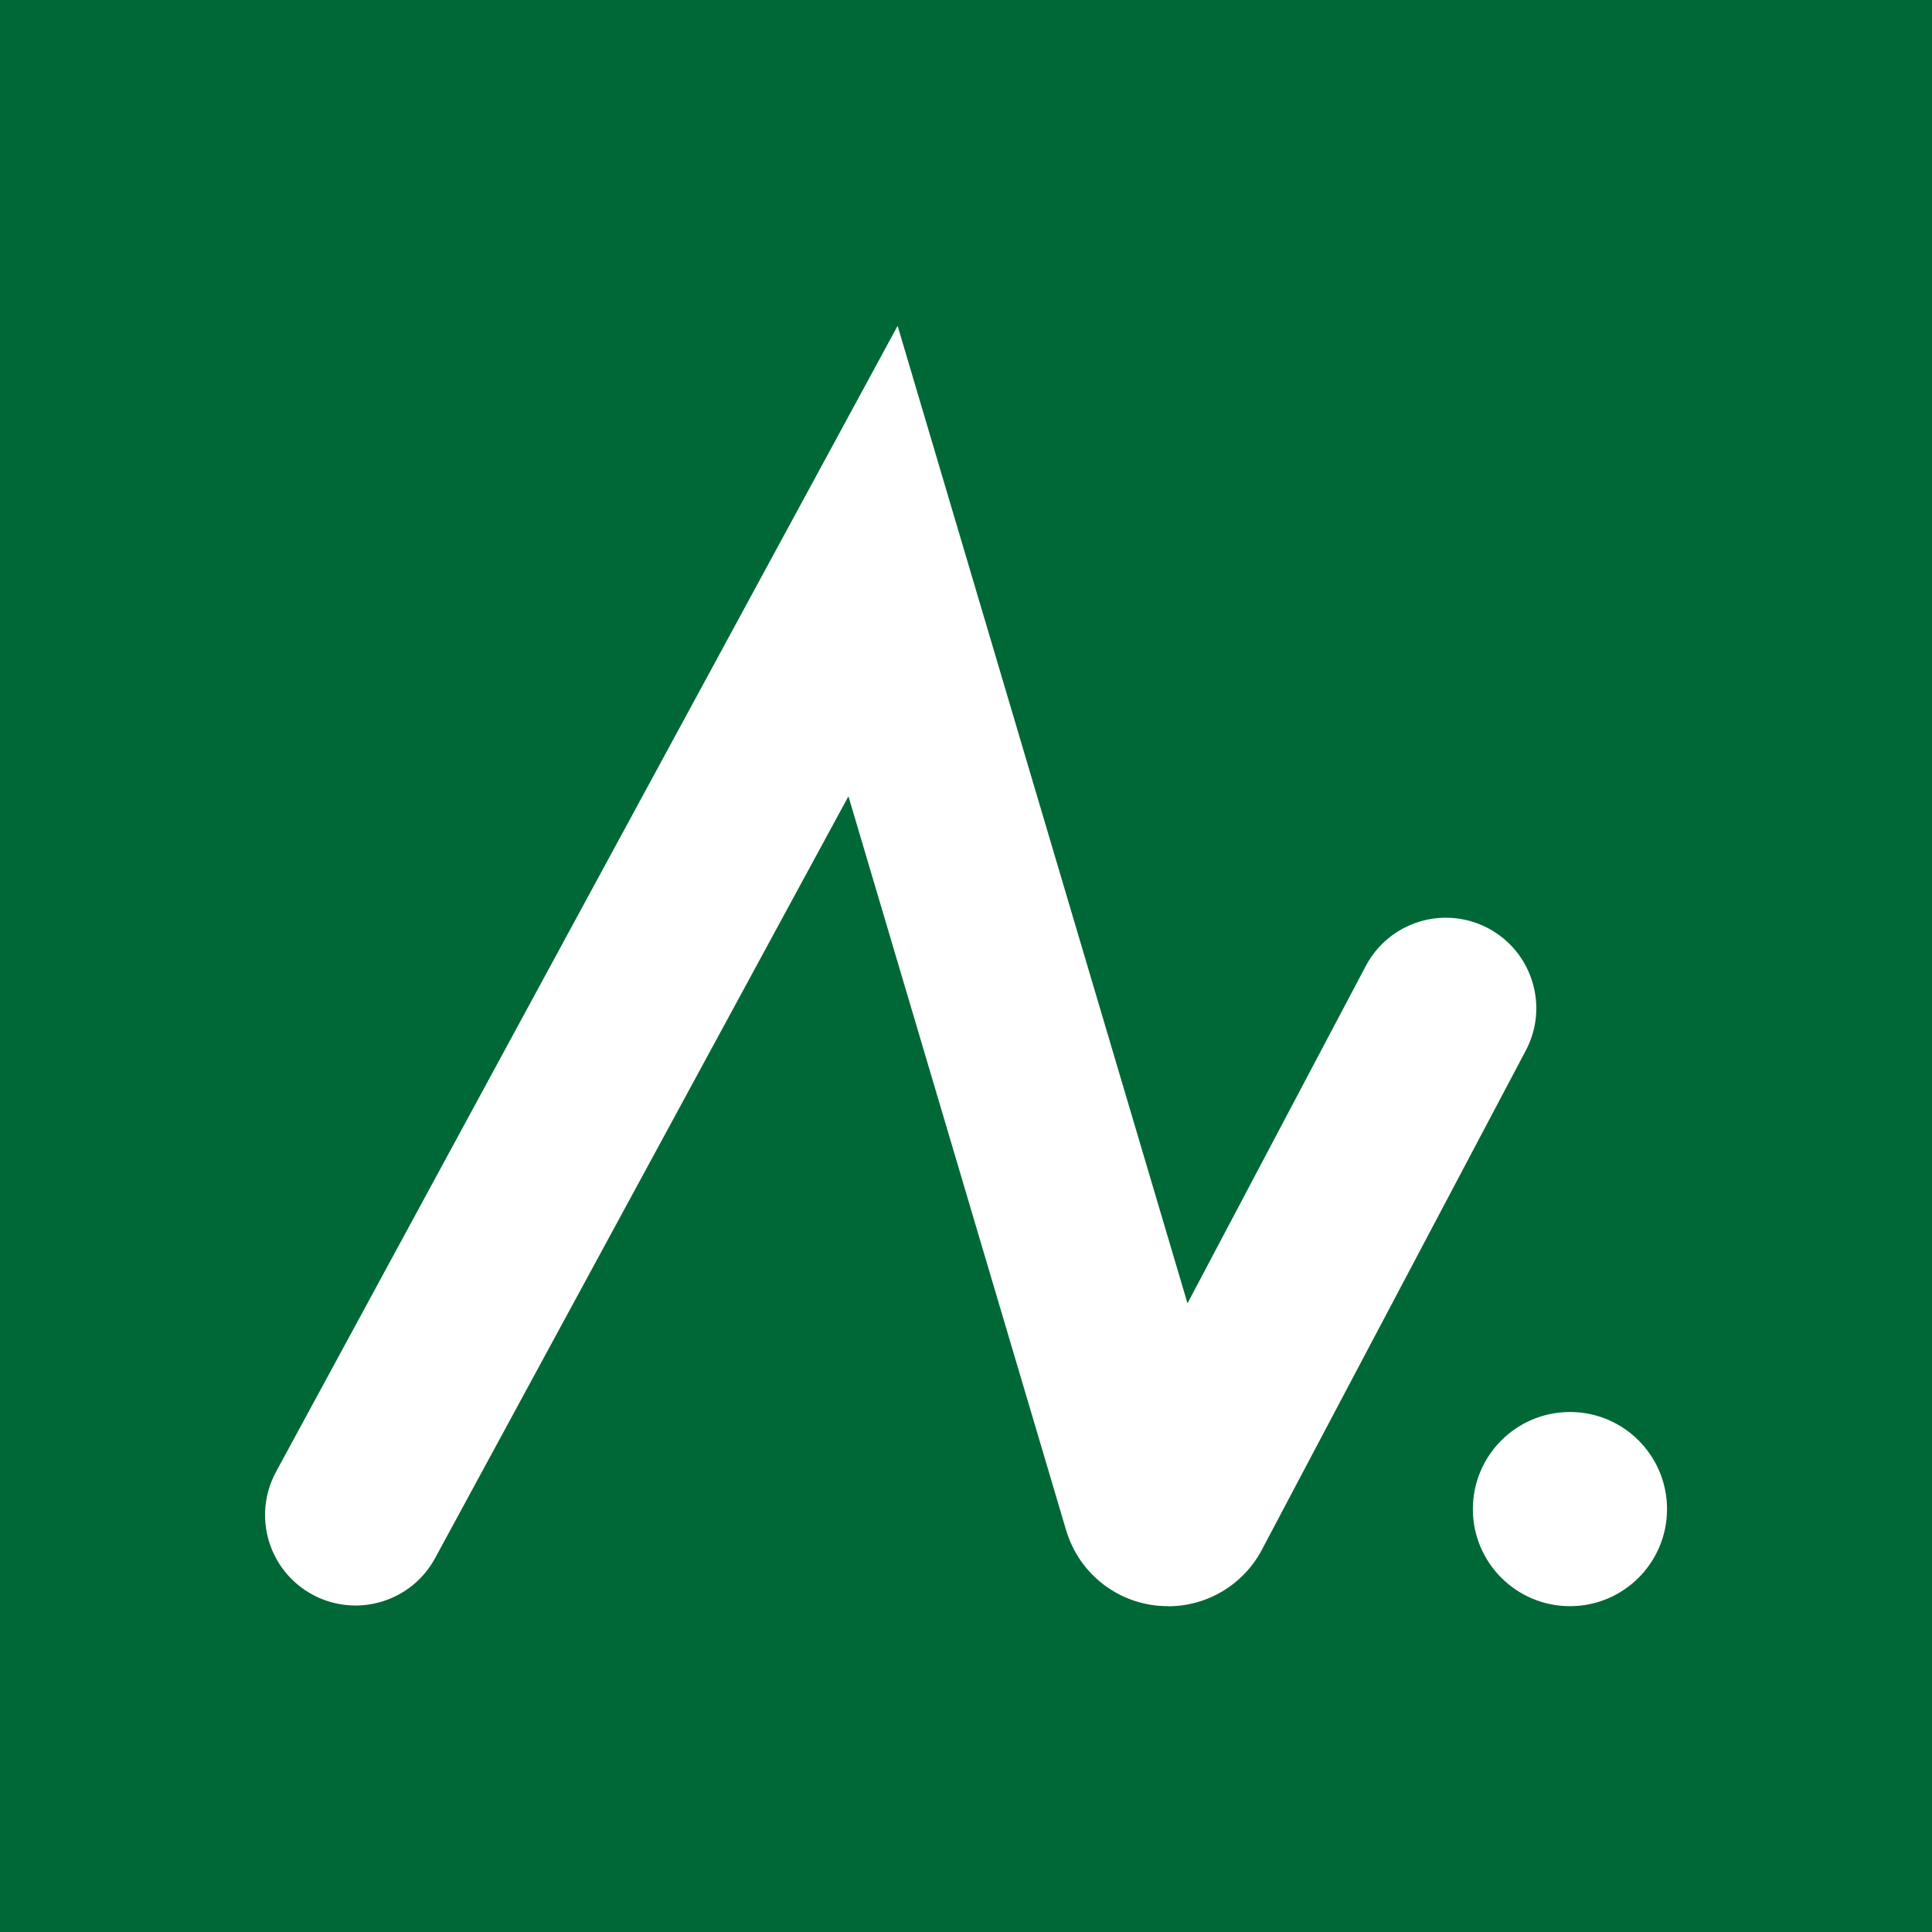<?xml version="1.0" encoding="UTF-8"?>
<svg id="Capa_1" data-name="Capa 1" xmlns="http://www.w3.org/2000/svg" viewBox="0 0 200 200">
  <defs>
    <style>
      .cls-1 {
        fill: #fff;
      }

      .cls-2 {
        fill: #006837;
      }
    </style>
  </defs>
  <rect class="cls-2" width="200" height="200"/>
  <g>
    <path class="cls-1" d="M120.93,166.27c-.37,0-.73-.02-1.1-.05-4.48-.44-8.19-3.52-9.47-7.83l-22.53-75.96-42.79,78.87c-2.47,4.55-8.15,6.23-12.7,3.77-4.55-2.47-6.23-8.15-3.77-12.7L92.92,33.73l30.01,101.19,18.46-34.93c2.42-4.57,8.08-6.32,12.66-3.9,4.57,2.42,6.32,8.09,3.9,12.66l-27.31,51.66c-1.92,3.64-5.66,5.87-9.72,5.87Z"/>
    <circle class="cls-1" cx="162.52" cy="156.22" r="10.05"/>
  </g>
</svg>